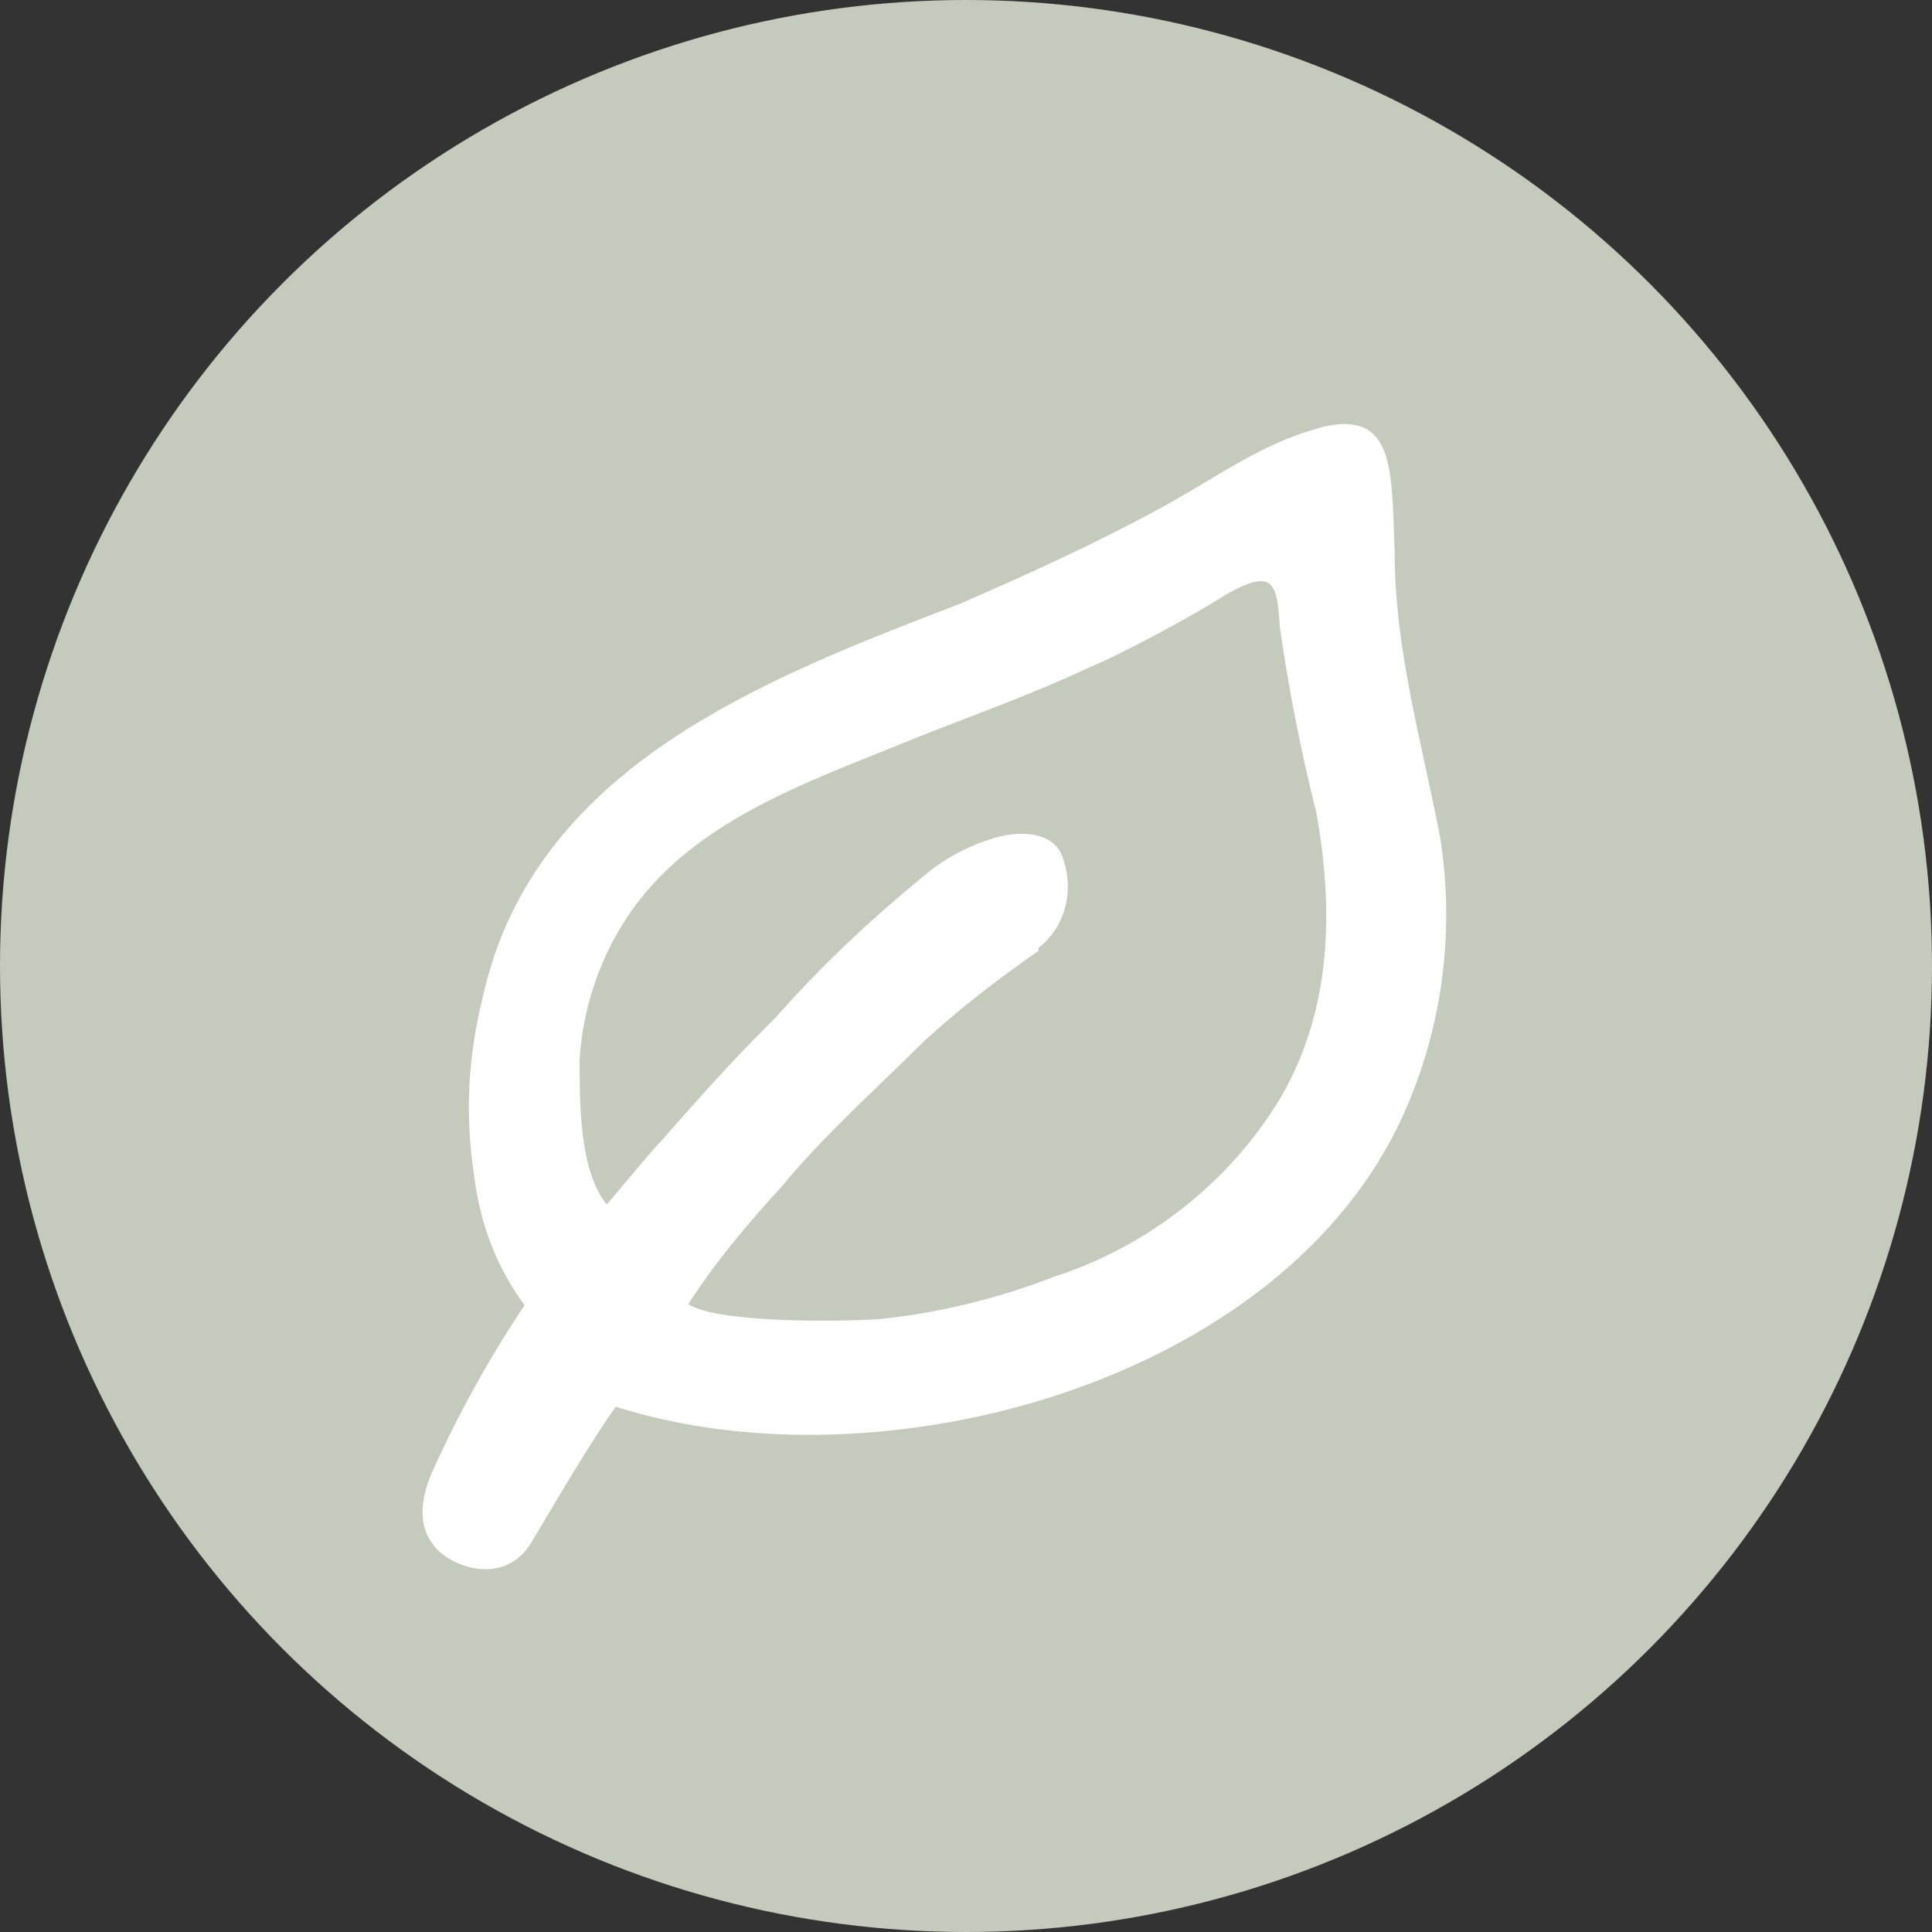 <?xml version="1.0" encoding="UTF-8"?>
<svg id="b0a323b3-542a-4a18-8285-6c3c2a343490" xmlns="http://www.w3.org/2000/svg" version="1.1" viewBox="0 0 64 64">
  <rect x="0" y="0" width="64" height="64" fill="#333333" stroke="none"/>
  <!-- Generator: Adobe Illustrator 29.1.0, SVG Export Plug-In . SVG Version: 2.1.0 Build 142)  -->
  <defs>
    <style>
      .st0 {
        fill: #c5cbbc;
      }

      .st1 {
        fill: #fff;
      }
    </style>
  </defs>
  <circle class="st0" cx="32" cy="32" r="32"/>
  <path class="st1" d="M17.5,43.4c-1-1.3-1.6-2.8-1.8-4.5-.3-2-.2-3.9.3-5.9,1.7-7.6,9.3-10.5,15.8-13,2.3-1,4.5-2,6.7-3.2,2-1.1,3.4-2.2,5.5-2.7,2.2-.4,2.1,1.5,2.2,4.2,0,3.2.9,6.3,1.5,9.4.5,3.1.1,6.3-1.2,9.2-4,8.9-17.3,12.5-26.1,9.7-.8,1.1-1.9,3-2.8,4.5-.9,1.5-2.8.8-3.3,0-.5-.7-.3-1.6,0-2.3.9-2,1.9-3.8,3.1-5.6ZM34.4,31.5c-1.3.9-2.6,1.9-3.8,3-1.5,1.5-3.3,3.1-4.7,4.8-1.1,1.2-2.2,2.5-3.1,3.9.9.6,4.6.6,6.3.5,2-.2,4-.7,5.8-1.4,3.1-1,5.8-3.1,7.5-5.9,1.7-2.9,1.8-6.2,1.2-9.5-.5-2-.9-4-1.2-6.1-.1-1.5-.2-2-1.8-1.1-.9.6-3.5,2-4.5,2.4-1.9.9-3.9,1.6-5.9,2.4-3.4,1.4-7.4,2.7-9.5,6-.9,1.4-1.4,3-1.5,4.6,0,1.5,0,3.7.9,4.8.6-.7,1.5-1.8,1.8-2.1,1.5-1.7,2.2-2.5,3.8-4.1,1.5-1.7,3.1-3.2,4.8-4.6.7-.6,1.4-1,2.3-1.3.9-.3,2.1-.3,2.4.6.4,1.1.1,2.3-.8,3h0Z"/>
</svg>
